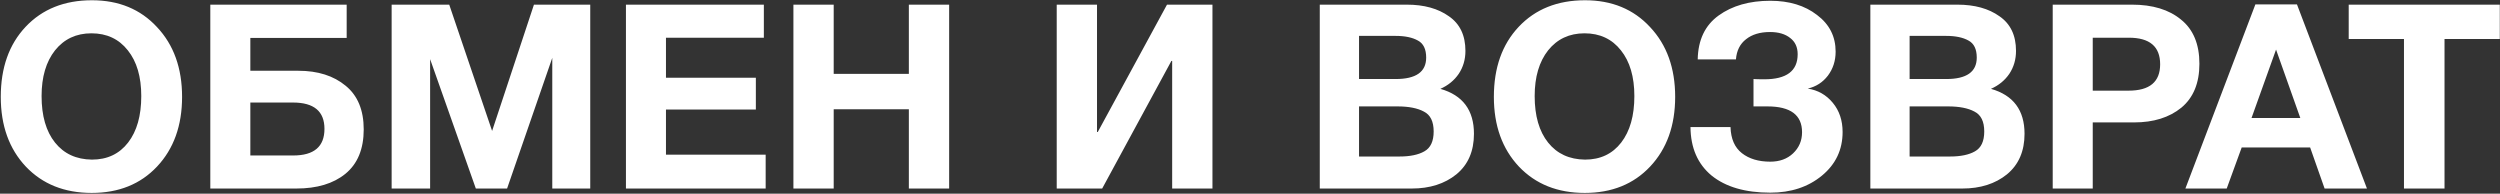 <?xml version="1.0" encoding="UTF-8"?> <svg xmlns="http://www.w3.org/2000/svg" width="1936" height="150" viewBox="0 0 1936 150" fill="none"><rect x="0" y="0" width="1936" height="150" fill="#333333" stroke="none"/> <path d="M71.2 0.2C92 0.2 108.8 7.133 121.6 21C134.533 34.733 141 52.733 141 75C141 97.267 134.533 115.267 121.6 129C108.8 142.6 91.933 149.4 71 149.4C49.933 149.4 32.933 142.6 20 129C7.067 115.267 0.6 97.267 0.6 75C0.6 52.467 7 34.4 19.8 20.8C32.733 7.067 49.867 0.2 71.2 0.2ZM70.8 25.8C59.067 25.8 49.667 30.2 42.6 39C35.667 47.8 32.2 59.6 32.2 74.4C32.2 89.733 35.667 101.733 42.6 110.4C49.533 119.067 59.067 123.467 71.2 123.6C83.067 123.6 92.4 119.2 99.2 110.4C106 101.6 109.4 89.6 109.4 74.4C109.4 59.467 105.933 47.667 99 39C92.067 30.2 82.667 25.8 70.8 25.8ZM193.864 54.8H231.064C246.131 54.8 258.331 58.667 267.664 66.4C276.997 74 281.664 85.267 281.664 100.2C281.664 115.4 276.931 126.867 267.464 134.6C258.131 142.2 245.464 146 229.464 146H162.864V3.6H268.464V29.4H193.864V54.8ZM251.264 99.8C251.264 86.2 243.131 79.4 226.864 79.4H193.864V120.4H227.064C243.197 120.4 251.264 113.533 251.264 99.8ZM303.284 146V3.6H347.884L381.084 101.4L413.484 3.6H457.084V146H427.684V44.8L392.684 146H368.484L333.084 45.8V146H303.284ZM591.53 3.6V29.2H515.73V60.2H585.33V84.8H515.73V119.8H592.93V146H484.73V3.6H591.53ZM735.017 3.6V146H703.817V84.6H645.617V146H614.417V3.6H645.617V57.2H703.817V3.6H735.017ZM938.923 3.6V146H907.723V47.2H907.123L853.523 146H818.323V3.6H849.523V102.2H850.123L903.723 3.6H938.923ZM1022.03 3.6H1089.43C1102.76 3.6 1113.63 6.6 1122.03 12.6C1130.56 18.467 1134.83 27.4 1134.83 39.4C1134.83 46.067 1133.1 52 1129.63 57.2C1126.16 62.267 1121.43 66.133 1115.43 68.8C1132.76 73.733 1141.43 85.333 1141.43 103.6C1141.43 117.067 1136.9 127.533 1127.83 135C1118.76 142.333 1107.23 146 1093.23 146H1022.03V3.6ZM1052.43 27.8V61.2H1080.83C1096.56 61.2 1104.43 55.667 1104.43 44.6C1104.43 38.067 1102.3 33.667 1098.03 31.4C1093.76 29 1088.03 27.8 1080.83 27.8H1052.43ZM1052.43 82.4V121.2H1083.83C1091.96 121.2 1098.36 119.867 1103.03 117.2C1107.83 114.533 1110.23 109.4 1110.23 101.8C1110.23 94.067 1107.7 88.933 1102.63 86.4C1097.7 83.733 1090.9 82.4 1082.23 82.4H1052.43ZM1227.45 0.2C1248.25 0.2 1265.05 7.133 1277.85 21C1290.78 34.733 1297.25 52.733 1297.25 75C1297.25 97.267 1290.78 115.267 1277.85 129C1265.05 142.6 1248.18 149.4 1227.25 149.4C1206.18 149.4 1189.18 142.6 1176.25 129C1163.32 115.267 1156.85 97.267 1156.85 75C1156.85 52.467 1163.25 34.4 1176.05 20.8C1188.98 7.067 1206.12 0.2 1227.45 0.2ZM1227.05 25.8C1215.32 25.8 1205.92 30.2 1198.85 39C1191.92 47.8 1188.45 59.6 1188.45 74.4C1188.45 89.733 1191.92 101.733 1198.85 110.4C1205.78 119.067 1215.32 123.467 1227.45 123.6C1239.32 123.6 1248.65 119.2 1255.45 110.4C1262.25 101.6 1265.65 89.6 1265.65 74.4C1265.65 59.467 1262.18 47.667 1255.25 39C1248.32 30.2 1238.92 25.8 1227.05 25.8ZM1426.91 102.2C1426.91 115.933 1421.58 127.2 1410.91 136C1400.25 144.8 1386.91 149.2 1370.91 149.2C1351.58 149.2 1336.45 144.8 1325.51 136C1314.71 127.067 1309.25 114.533 1309.11 98.4H1340.11C1340.38 107.467 1343.31 114.2 1348.91 118.6C1354.51 123 1361.85 125.2 1370.91 125.2C1378.11 125.2 1383.98 123.067 1388.51 118.8C1393.18 114.4 1395.51 108.933 1395.51 102.4C1395.51 89.067 1386.58 82.4 1368.71 82.4H1357.91V61.2C1359.51 61.333 1362.31 61.4 1366.31 61.4C1383.51 61.4 1392.11 54.933 1392.11 42C1392.11 36.533 1390.18 32.333 1386.31 29.4C1382.45 26.333 1377.25 24.8 1370.71 24.8C1362.98 24.8 1356.78 26.667 1352.11 30.4C1347.45 34 1344.85 39.2 1344.31 46H1314.71C1314.98 30.933 1320.38 19.6 1330.91 12C1341.45 4.4 1354.78 0.6 1370.91 0.6C1385.58 0.6 1397.65 4.267 1407.11 11.6C1416.71 18.8 1421.51 28.267 1421.51 40C1421.51 47.067 1419.51 53.267 1415.51 58.6C1411.51 63.8 1406.31 67.133 1399.91 68.6C1407.78 69.8 1414.25 73.467 1419.31 79.6C1424.38 85.733 1426.91 93.267 1426.91 102.2ZM1448.4 3.6H1515.8C1529.13 3.6 1540 6.6 1548.4 12.6C1556.93 18.467 1561.2 27.4 1561.2 39.4C1561.2 46.067 1559.46 52 1556 57.2C1552.53 62.267 1547.8 66.133 1541.8 68.8C1559.13 73.733 1567.8 85.333 1567.8 103.6C1567.8 117.067 1563.26 127.533 1554.2 135C1545.13 142.333 1533.6 146 1519.6 146H1448.4V3.6ZM1478.8 27.8V61.2H1507.2C1522.93 61.2 1530.8 55.667 1530.8 44.6C1530.8 38.067 1528.66 33.667 1524.4 31.4C1520.13 29 1514.4 27.8 1507.2 27.8H1478.8ZM1478.8 82.4V121.2H1510.2C1518.33 121.2 1524.73 119.867 1529.4 117.2C1534.2 114.533 1536.6 109.4 1536.6 101.8C1536.6 94.067 1534.06 88.933 1529 86.4C1524.06 83.733 1517.26 82.4 1508.6 82.4H1478.8ZM1589.62 3.6H1651.02C1667.02 3.6 1679.68 7.467 1689.02 15.2C1698.48 22.8 1703.22 34.2 1703.22 49.4C1703.22 64.333 1698.55 75.667 1689.22 83.4C1679.88 91 1667.68 94.8 1652.62 94.8H1620.62V146H1589.62V3.6ZM1620.62 29.2V70.2H1648.42C1664.68 70.2 1672.82 63.4 1672.82 49.8C1672.82 36.067 1664.75 29.2 1648.62 29.2H1620.62ZM1778.77 3.4L1832.97 146H1800.17L1788.97 114.2H1735.97L1724.37 146H1692.37L1746.57 3.4H1778.77ZM1781.37 91.4L1762.57 38.4L1743.57 91.4H1781.37ZM1935.84 3.6V30.2H1893.04V146H1861.64V30.2H1818.84V3.6H1935.84Z" fill="white"></path> </svg> 